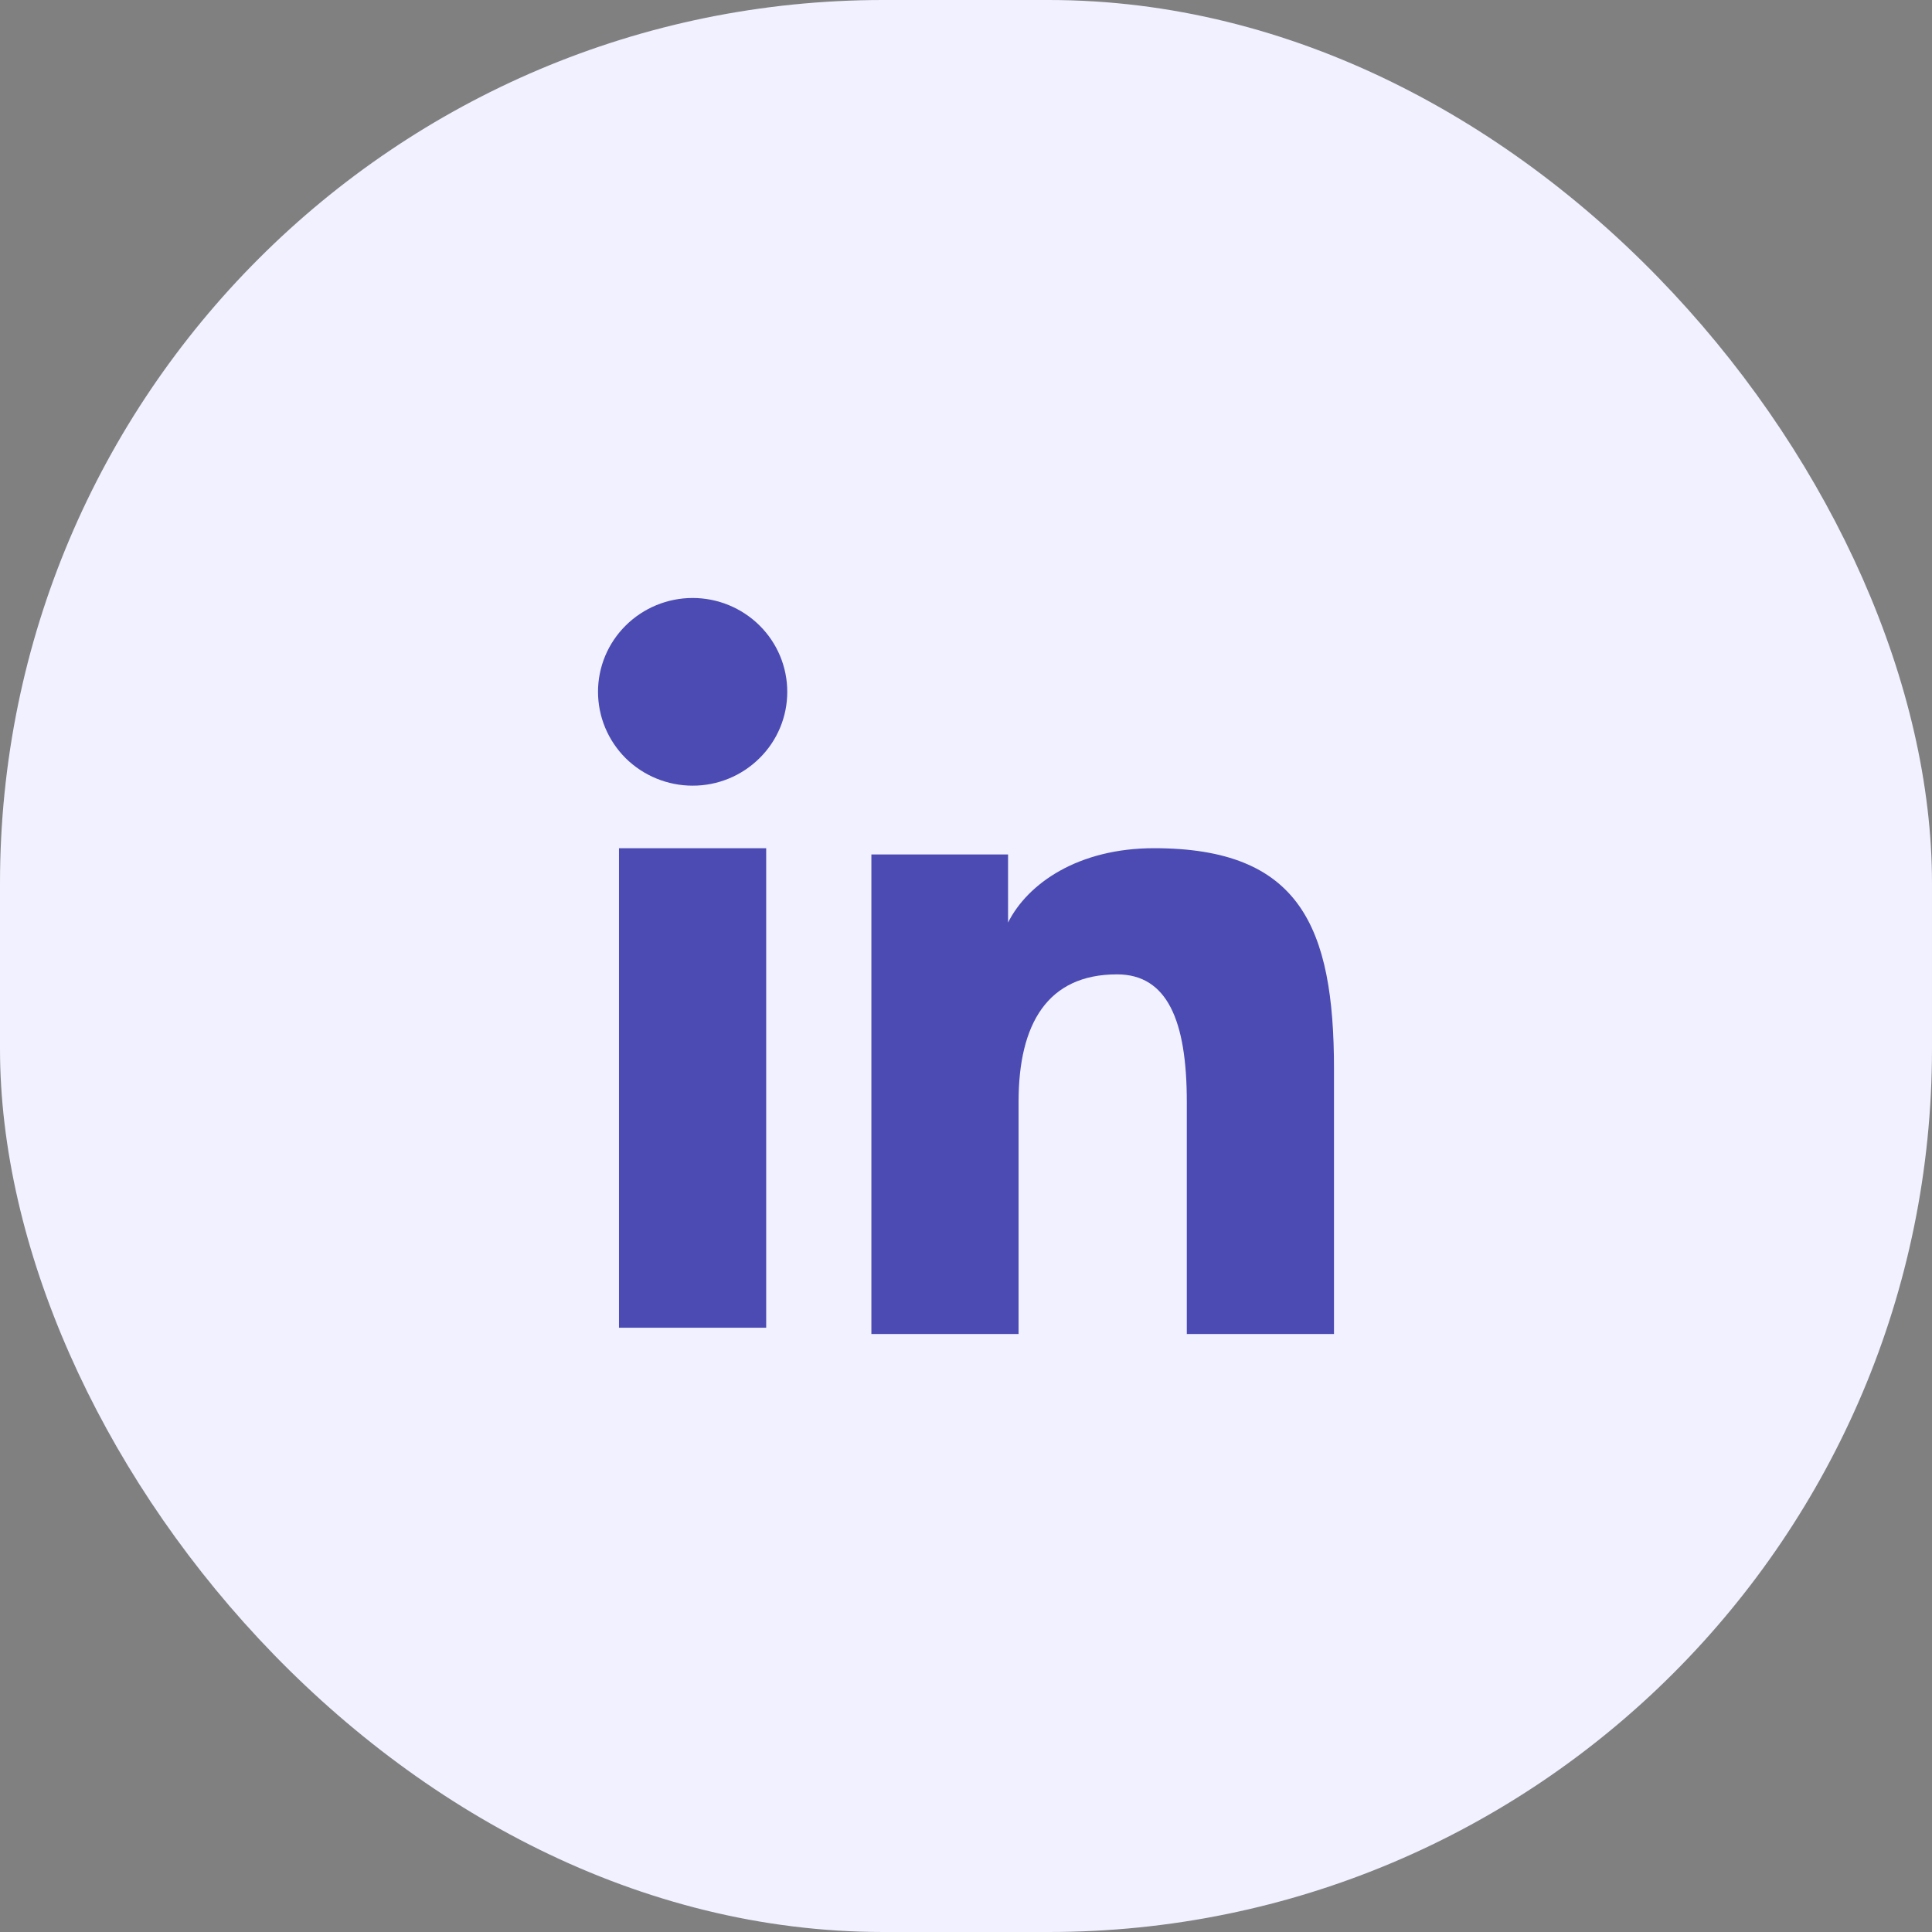 <svg width="70" height="70" viewBox="0 0 70 70" fill="none" xmlns="http://www.w3.org/2000/svg">
<rect x="0" y="0" width="70" height="70" fill="#808080" stroke="none"/>
<rect width="70" height="70" rx="32" fill="#F1F1FF"/>
<path fill-rule="evenodd" clip-rule="evenodd" d="M31.572 30.959H36.524V33.425C37.237 32.007 39.067 30.732 41.815 30.732C47.083 30.732 48.333 33.556 48.333 38.737V48.333H43V39.917C43 36.967 42.287 35.303 40.471 35.303C37.952 35.303 36.905 37.096 36.905 39.916V48.333H31.572V30.959ZM22.427 48.106H27.76V30.732H22.427V48.106ZM28.524 25.067C28.524 25.514 28.436 25.956 28.263 26.369C28.091 26.781 27.838 27.155 27.52 27.469C26.875 28.11 26.002 28.469 25.093 28.466C24.186 28.466 23.315 28.108 22.669 27.471C22.352 27.155 22.101 26.781 21.928 26.368C21.756 25.956 21.668 25.514 21.667 25.067C21.667 24.164 22.027 23.3 22.671 22.663C23.316 22.024 24.187 21.666 25.095 21.666C26.004 21.666 26.876 22.025 27.52 22.663C28.163 23.3 28.524 24.164 28.524 25.067Z" fill="#050593" fill-opacity="0.7"/>
</svg>
